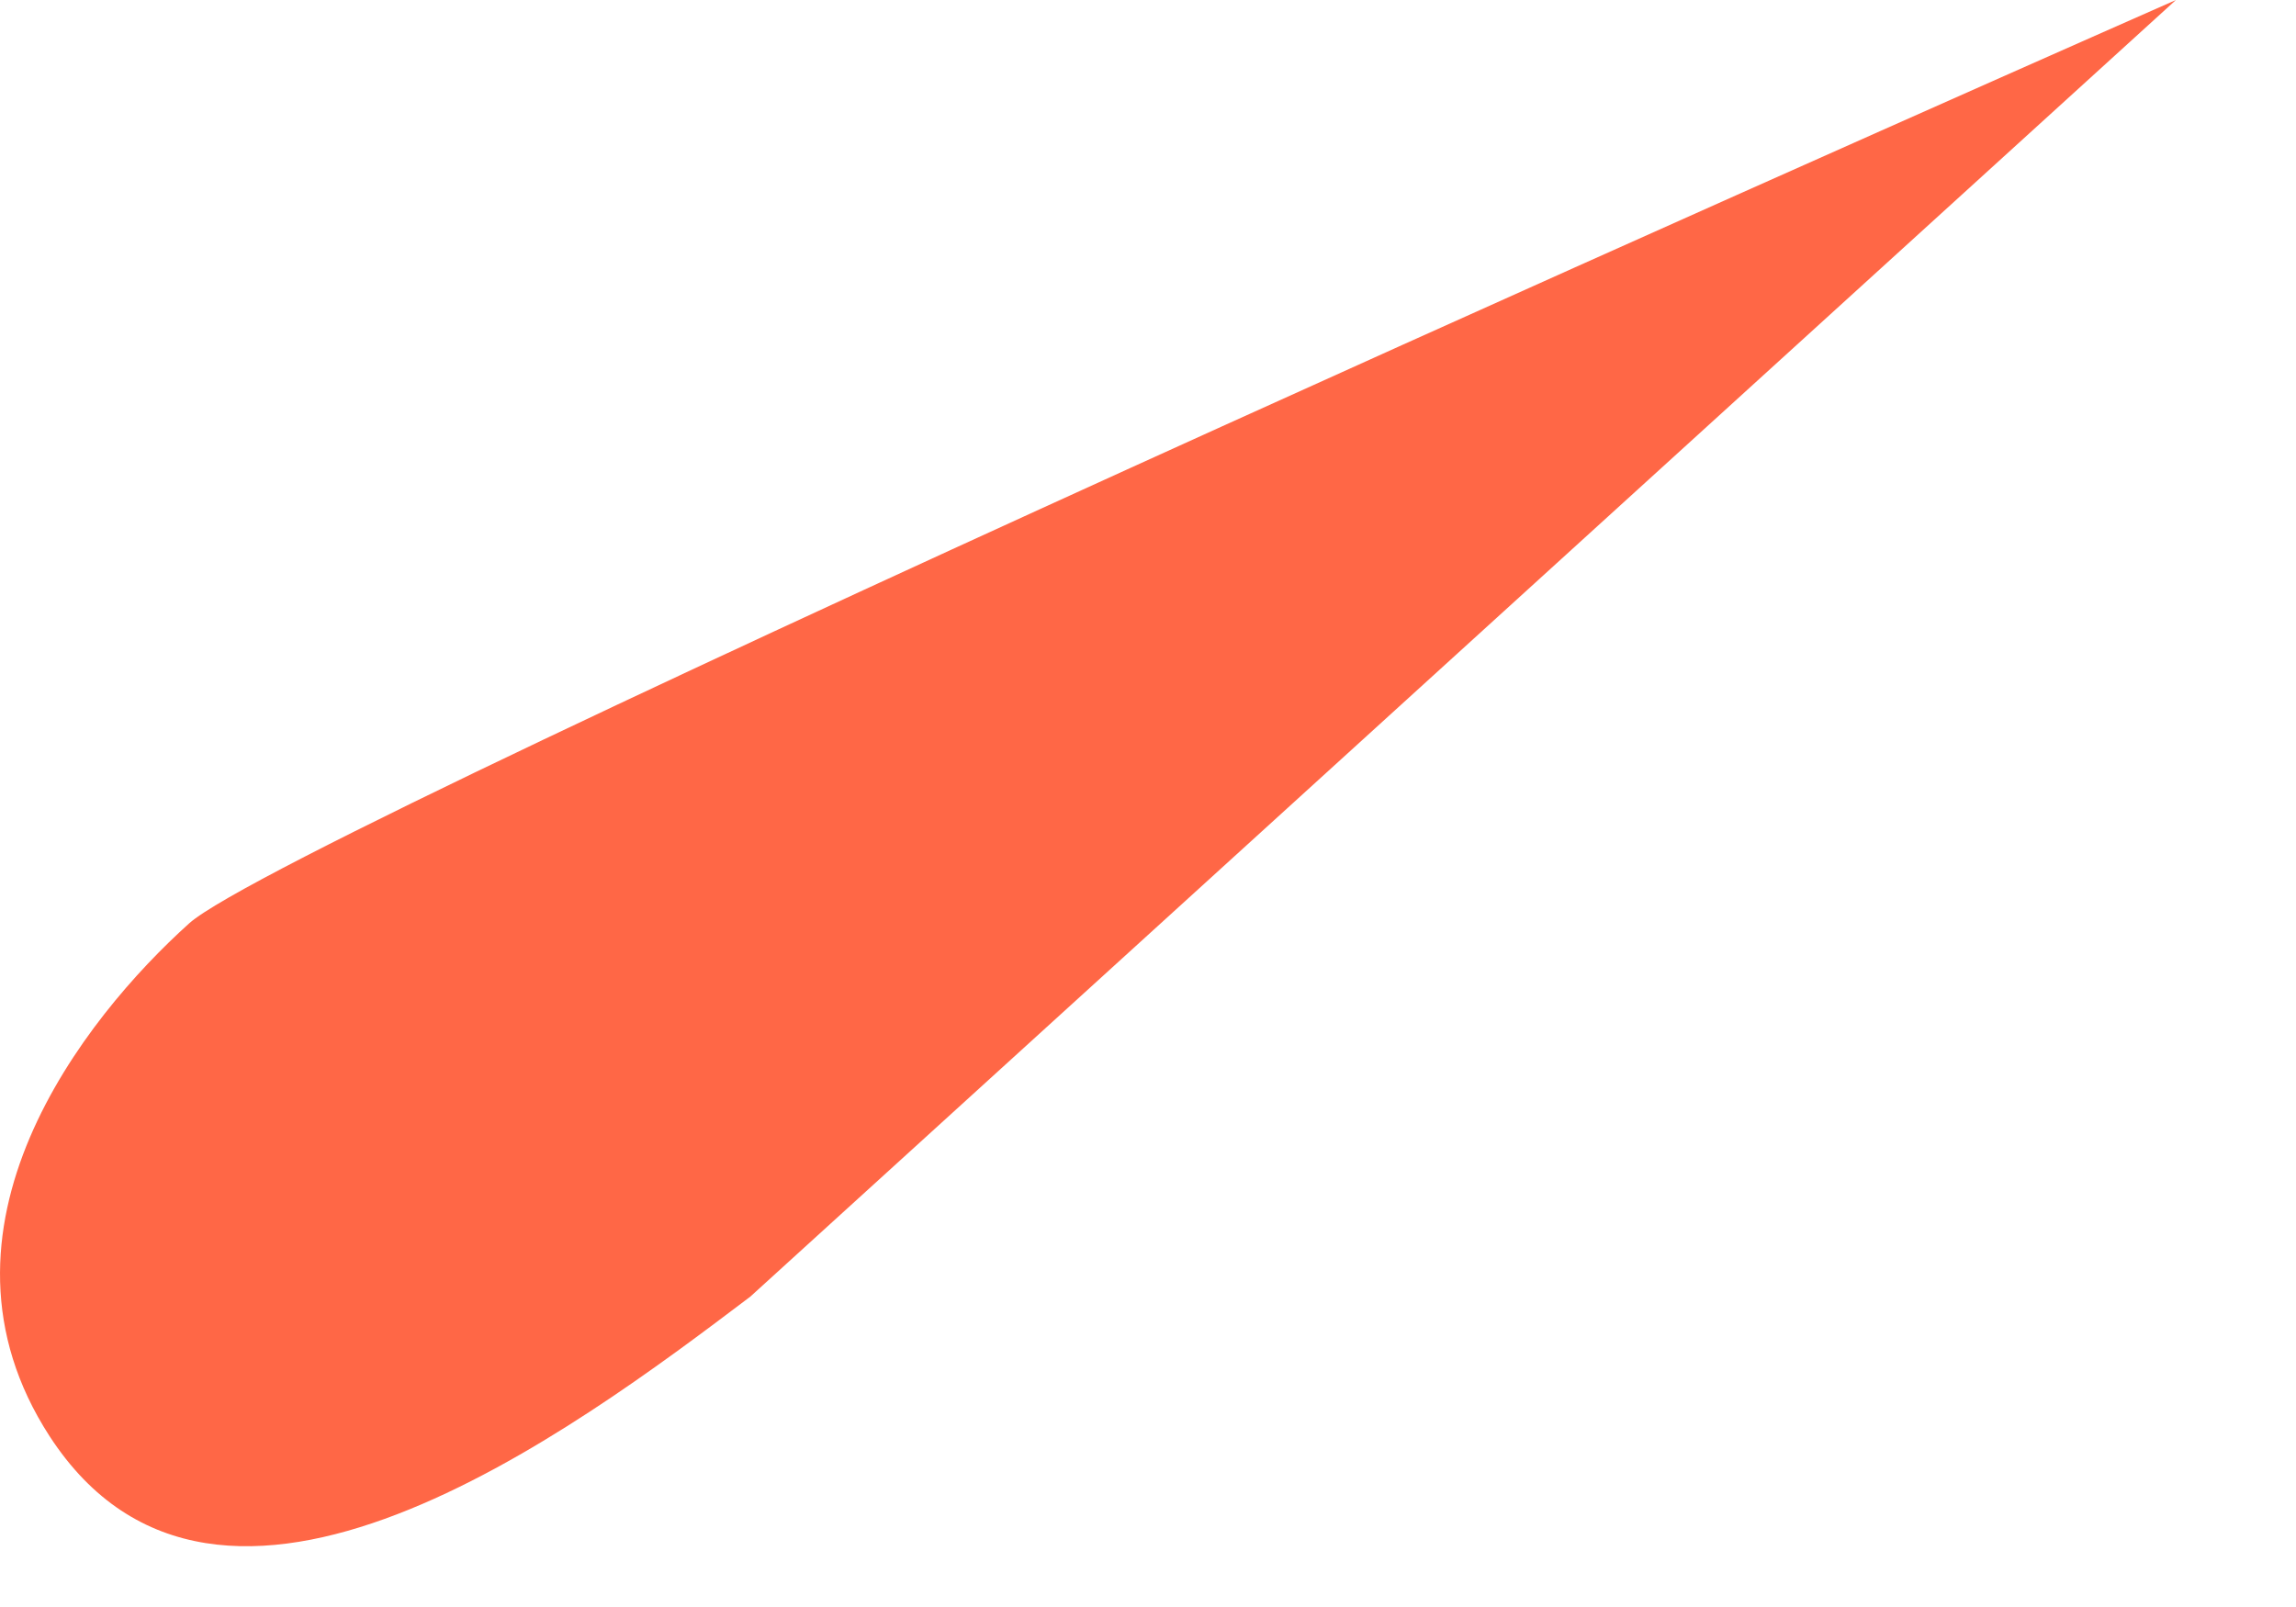 <?xml version="1.0" encoding="utf-8"?>
<svg xmlns="http://www.w3.org/2000/svg" fill="none" height="100%" overflow="visible" preserveAspectRatio="none" style="display: block;" viewBox="0 0 10 7" width="100%">
<path d="M0.824 4.022C1.28 3.613 9.477 0 9.477 0L3.268 5.648C2.496 6.232 0.953 7.39 0.216 6.256C-0.368 5.355 0.368 4.432 0.824 4.022Z" fill="#FF6746" id="Vector"/>
</svg>
